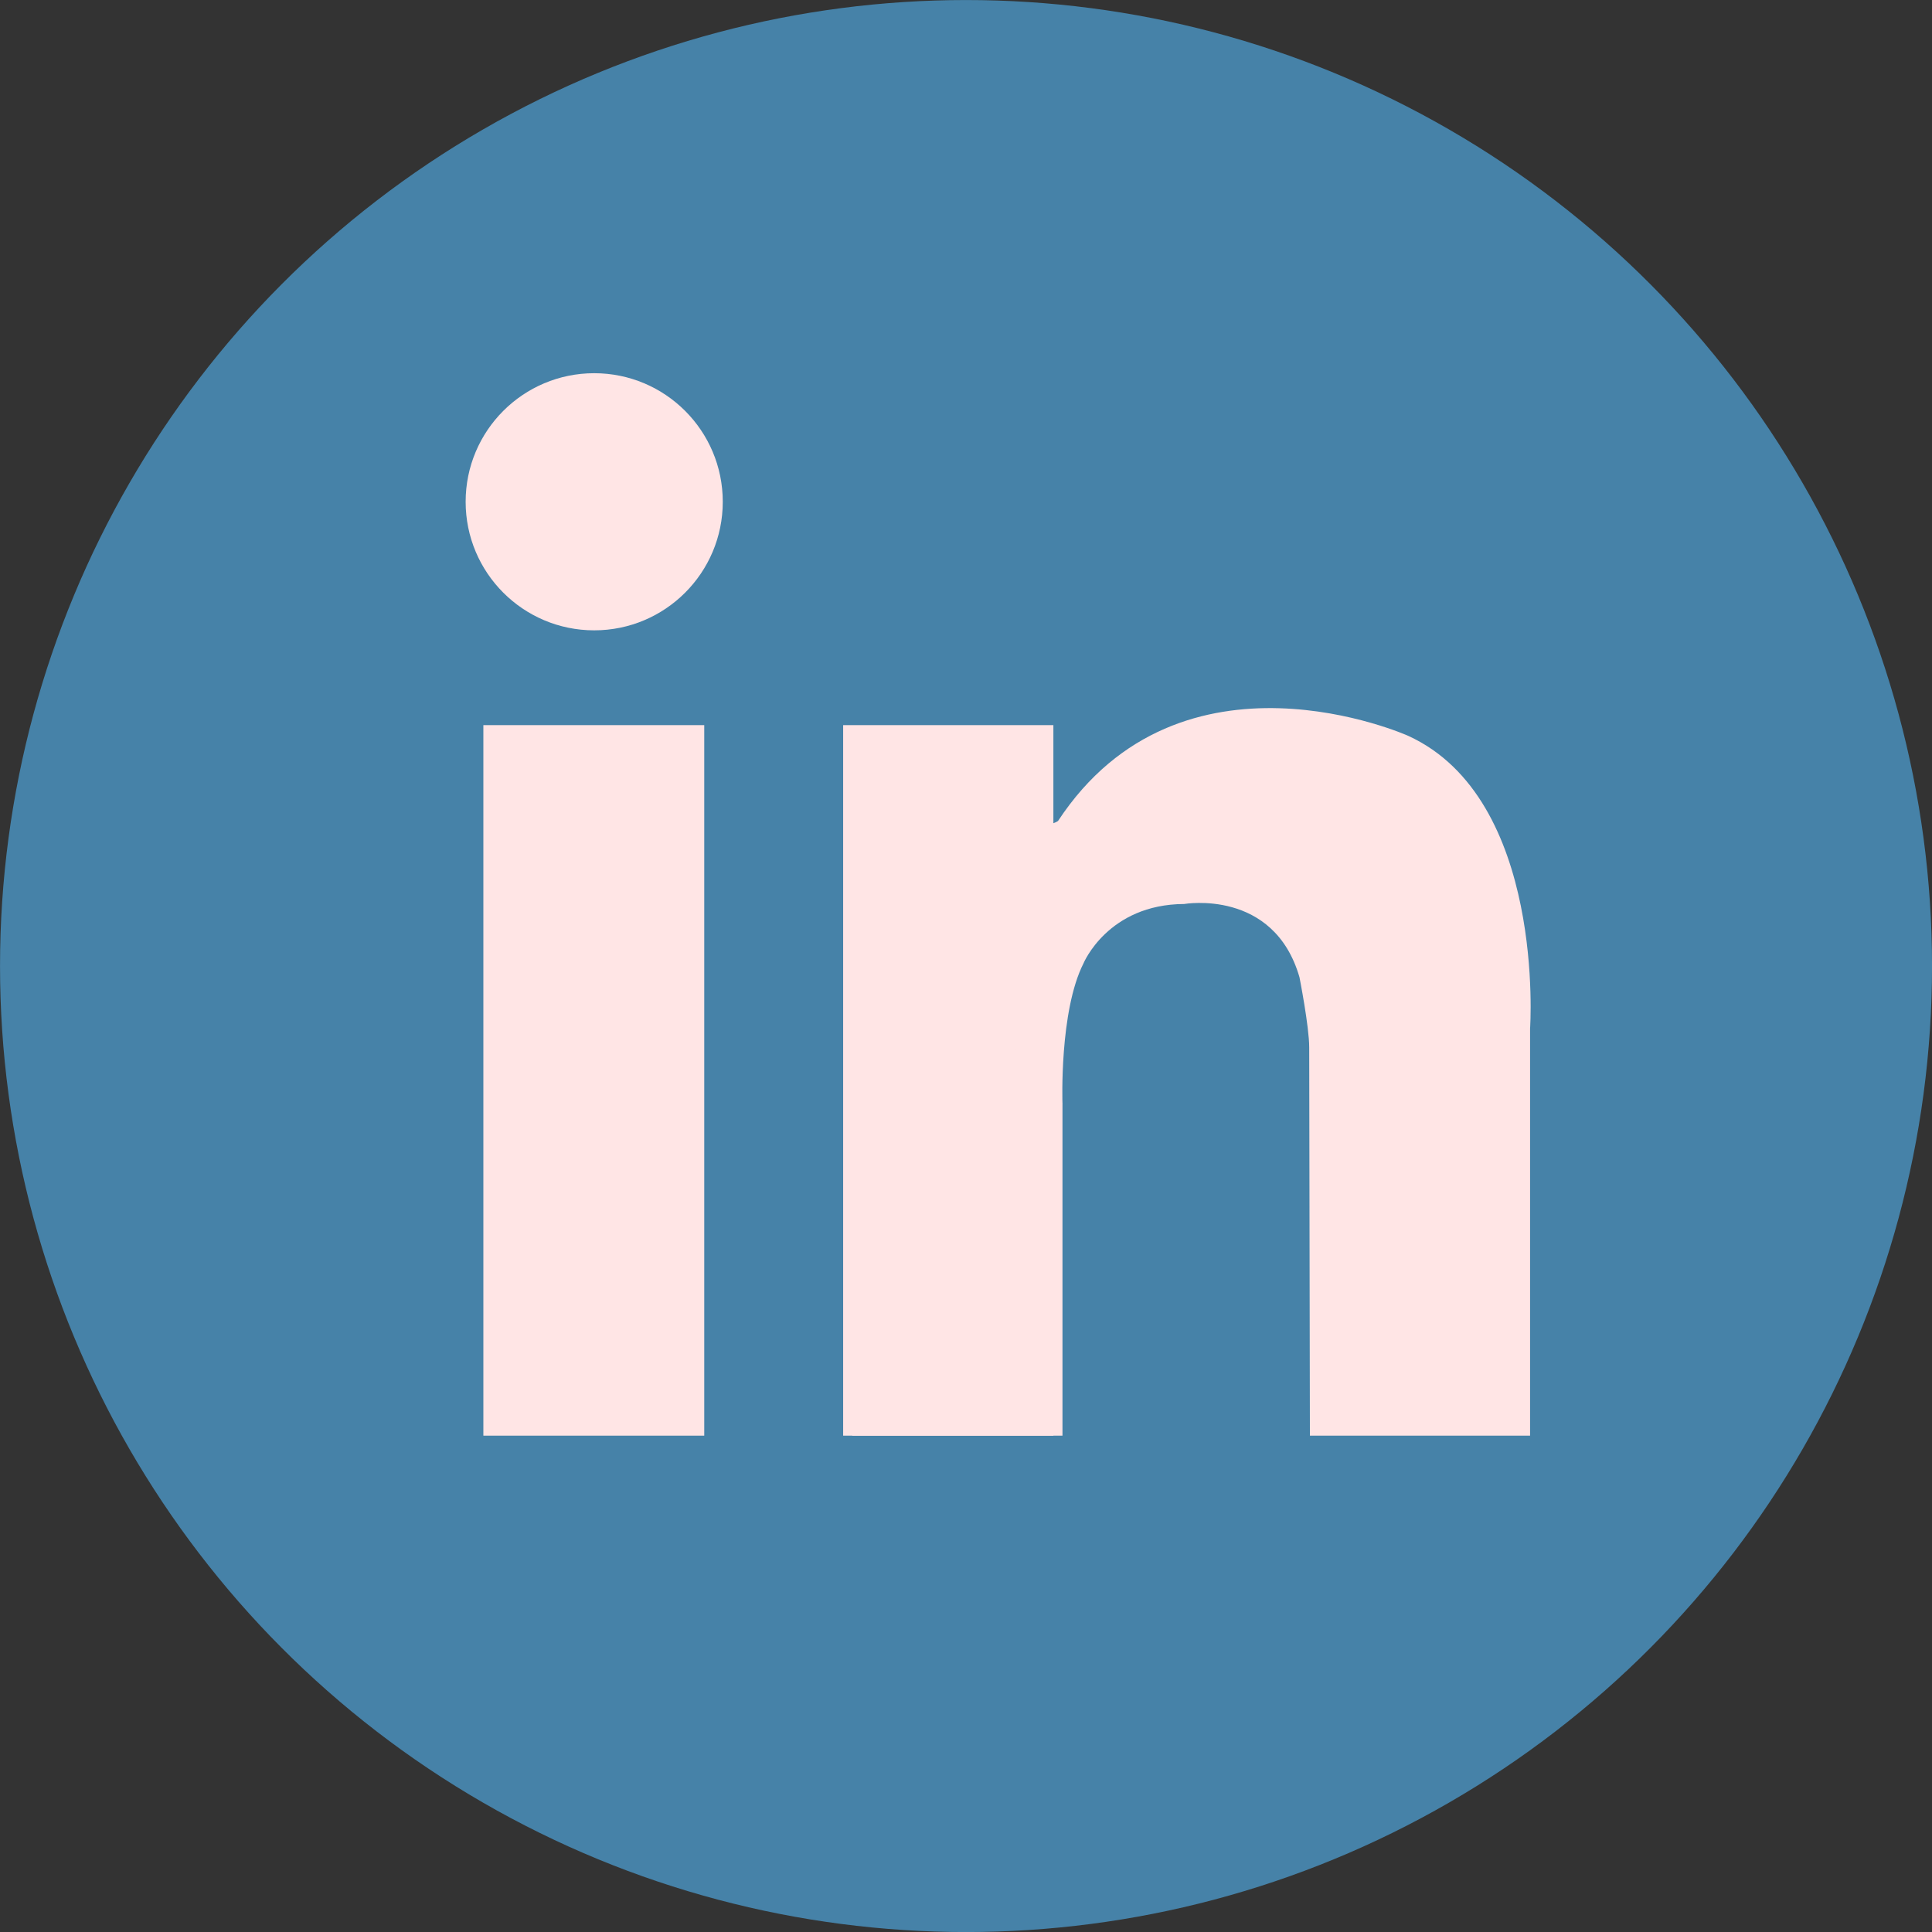 <?xml version="1.0" encoding="UTF-8" standalone="no"?><svg xmlns="http://www.w3.org/2000/svg" xmlns:xlink="http://www.w3.org/1999/xlink" fill="#000000" height="486.5" preserveAspectRatio="xMidYMid meet" version="1" viewBox="5.6 6.3 486.5 486.5" width="486.5" zoomAndPan="magnify"><rect x="5.6" y="6.3" width="486.5" height="486.5" fill="#333333" stroke="none"/><g id="change1_1"><circle cx="248.857" cy="249.56" fill="#4682a8" r="243.251"/></g><g fill="#ffe5e5" id="change2_1"><circle cx="155.228" cy="132.653" fill="inherit" r="32.374"/><path d="M127.319 188.897H182.938V367.816H127.319z" fill="inherit"/><path d="M217.917 188.897H270.854V367.816H217.917z" fill="inherit"/><path d="M220.207 284.157H273.143V367.816H220.207z" fill="inherit"/><path d="M273.143,284.157c0,0-0.826-23.205,5.293-35.271c0,0,6.121-14.859,25.356-14.949 c0,0,22.562-3.94,29.033,18.448c0,0,2.449,12.416,2.449,17.666c0,5.246,0.175,97.768,0.175,97.768h55.443v-102.49 c0,0,4.023-57.891-30.724-73.751c0,0-57.135-25.648-88.147,21.457c0,0-6.762,4.662-7.699-8.396 c-0.932-13.061-8.859,20.056-9.092,20.755c-0.234,0.702,9.092,65.996,9.092,65.996L273.143,284.157z" fill="inherit"/></g></svg>